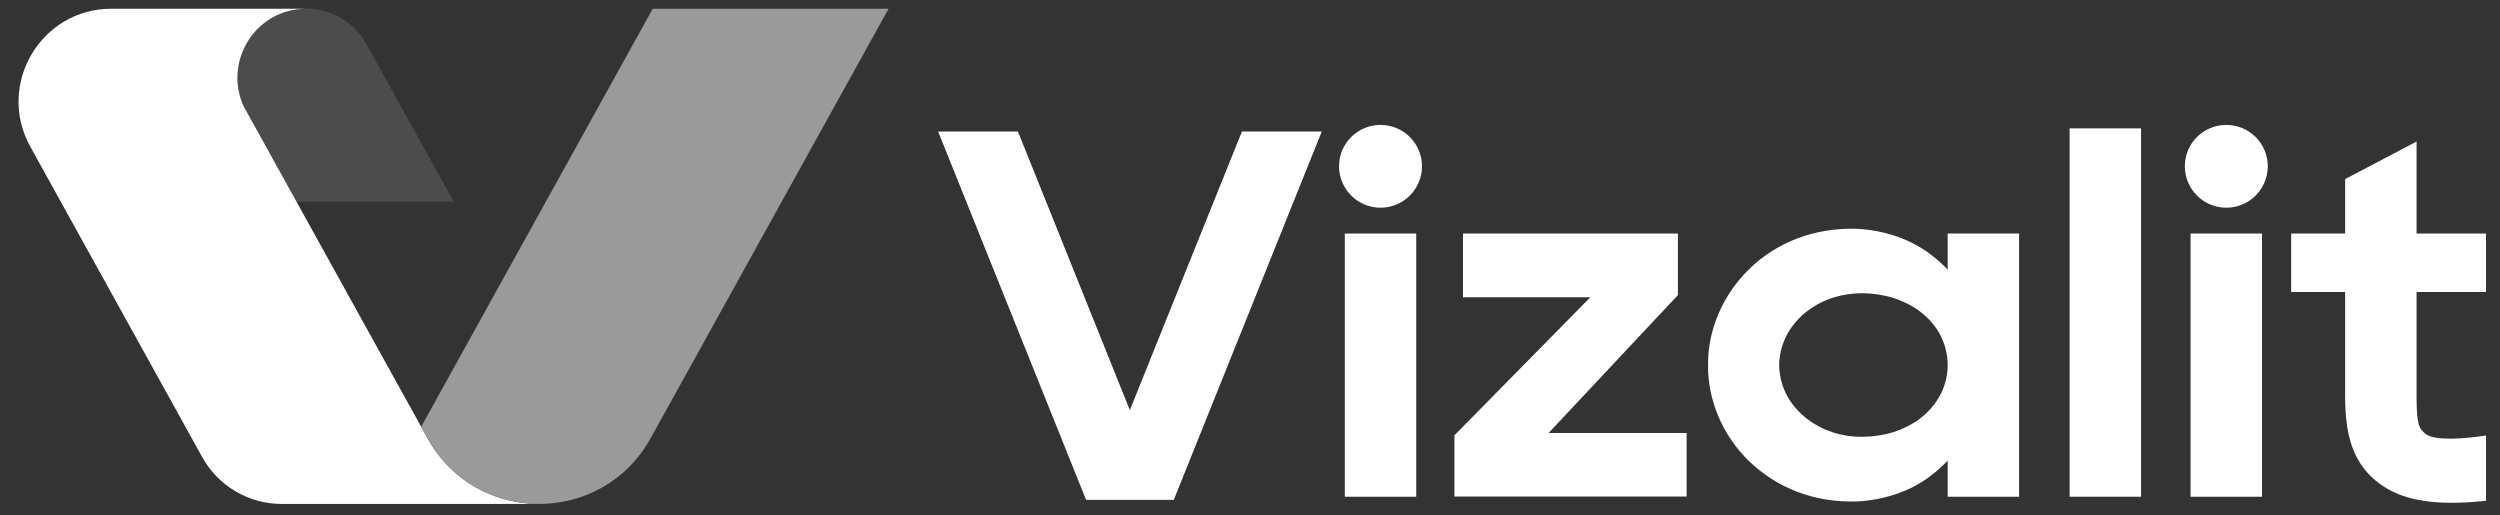 <svg version="1.2" xmlns="http://www.w3.org/2000/svg" viewBox="0 0 1519 313" width="1519" height="313">
	<rect x="0" y="0" width="1519" height="313" fill="#333333" stroke="none"/>
	<defs>
		<clipPath clipPathUnits="userSpaceOnUse" id="cp1">
			<path d="m-219-837h2560v1354.92h-2560z"/>
		</clipPath>
	</defs>
	<style>
		.s0 { fill: #ffffff }
		.s1 { fill: #4c4c4c }
		.s2 { fill: #9a9a9a }
	</style>
	<g id="g8">
		<g id="g12">
		</g>
		<g id="g16">
			<g id="Clip-Path: g18" clip-path="url(#cp1)">
				<g id="g18">
					<g id="g26">
					</g>
					<g id="g30">
					</g>
					<g id="g38">
					</g>
					<g id="g42">
					</g>
					<g id="g46">
					</g>
					<g id="g54">
					</g>
					<g id="g58">
					</g>
					<g id="g62">
					</g>
					<g id="g68">
						<path id="path70" class="s0" d="m803.1 79.9l-89.9 223.8h-53.3l-89.9-223.8h48.5l68 169.3 68.1-169.3z"/>
					</g>
					<path id="path72" class="s0" d="m817.1 141.9h43.4v159.9h-43.4zm-3.5-40.9c0-13.9 11.3-25.1 25.2-25.1 13.9 0 25.2 11.2 25.2 25.1 0 13.9-11.3 25.2-25.2 25.2-13.9 0-25.2-11.3-25.2-25.2z"/>
					<g id="g74">
						<path id="path76" class="s0" d="m1024.8 263.1v38.6h-141.1v-37.2l82.6-83.9h-77.4v-38.7h130.6v37.4l-78.6 83.8z"/>
					</g>
					<g id="g78">
						<path id="path80" fill-rule="evenodd" class="s0" d="m1226.8 141.9v159.9h-43.4v-21.9c-6.2 6.4-13.5 12.3-22.1 16.5-10.3 5-22.1 7.9-34 8.3-11.9 0.3-24-1.6-35.1-5.8-11.1-4.2-21.1-10.7-29.3-18.5-16.3-15.8-25.3-37.3-25.1-58.6-0.2-21.2 8.9-42.7 25.2-58.5 8.1-7.9 18.1-14.3 29.2-18.5 11.1-4.2 23.3-6.1 35.1-5.8 11.9 0.4 23.7 3.3 33.9 8.3 8.7 4.2 16 10.1 22.2 16.5v-21.9zm-43.4 79.9c0-6.8-1.8-13.6-5.2-19.6-3.5-5.9-8.4-11-14.1-14.7-5.7-3.7-12-6.3-18.3-7.7-6.2-1.4-12.4-1.9-18.5-1.5-12.2 0.8-23.5 5.4-32.2 13.2-4.3 3.9-7.9 8.6-10.3 13.8-2.4 5.2-3.7 10.8-3.8 16.5 0.1 5.8 1.4 11.4 3.8 16.6 2.4 5.1 6 9.8 10.3 13.7 8.7 7.8 20 12.4 32.2 13.2 6.1 0.3 12.3-0.1 18.5-1.5 6.3-1.4 12.5-4 18.3-7.7 5.6-3.7 10.6-8.8 14-14.7 3.5-5.9 5.3-12.7 5.3-19.6z"/>
					</g>
					<path id="path82" class="s0" d="m1257.5 78h43.4v223.8h-43.4z"/>
					<path id="path84" class="s0" d="m1331 141.9h43.4v159.9h-43.4zm-3.5-40.9c0-13.9 11.3-25.1 25.2-25.1 13.9 0 25.2 11.2 25.2 25.1 0 13.9-11.3 25.2-25.2 25.2-13.9 0-25.2-11.3-25.2-25.2z"/>
					<g id="g86">
						<path id="path88" class="s0" d="m1468.3 177.4v62.6c0 17.7 1.3 20.2 5.4 23.6 5.5 4.4 23.4 3.1 36.8 1v39.7c-7.1 0.7-14.1 1.2-20.9 1.2-15.4 0-29.7-2.4-41.1-9.8-20.8-13.4-23.6-34.7-23.6-55.7v-62.6h-32.8v-35.5h32.8v-33.1l43.4-22.8v55.9h42.2v35.5z"/>
					</g>
					<g id="g90">
					</g>
					<g id="g94">
					</g>
					<g id="g98">
					</g>
					<g id="g102">
						<path id="path104" class="s1" d="m275.7 122.5h-95.8l-30.4-55.2c-0.3-0.7-0.7-1.6-1.2-2.3-13-27.4 7-59.8 37.9-59.8 7.4 0 14.7 2.1 21.2 5.9 6.2 3.7 11.6 9 15.3 15.8z"/>
					</g>
					<g id="g106">
						<path id="path108" class="s0" d="m327.6 306.2h-156.5c-20 0-38.5-10.9-48.2-28.4l-104.5-188.7c-20.8-37.6 6.3-83.8 49.3-83.8h118.4c-30.9 0-50.7 32.2-37.9 59.6 0.5 0.8 0.9 1.7 1.4 2.5l106.3 191.9 4.4 7.9c14.8 26 41 39 67.3 39z"/>
					</g>
					<g id="g110">
						<path id="path112" class="s2" d="m539.9 5.3l-144.6 261c-14.7 26.6-41.3 39.9-67.7 39.9-26.3 0-52.5-13-67.3-39.1l-4.4-7.8 140.7-254z"/>
					</g>
				</g>
			</g>
		</g>
	</g>
</svg>